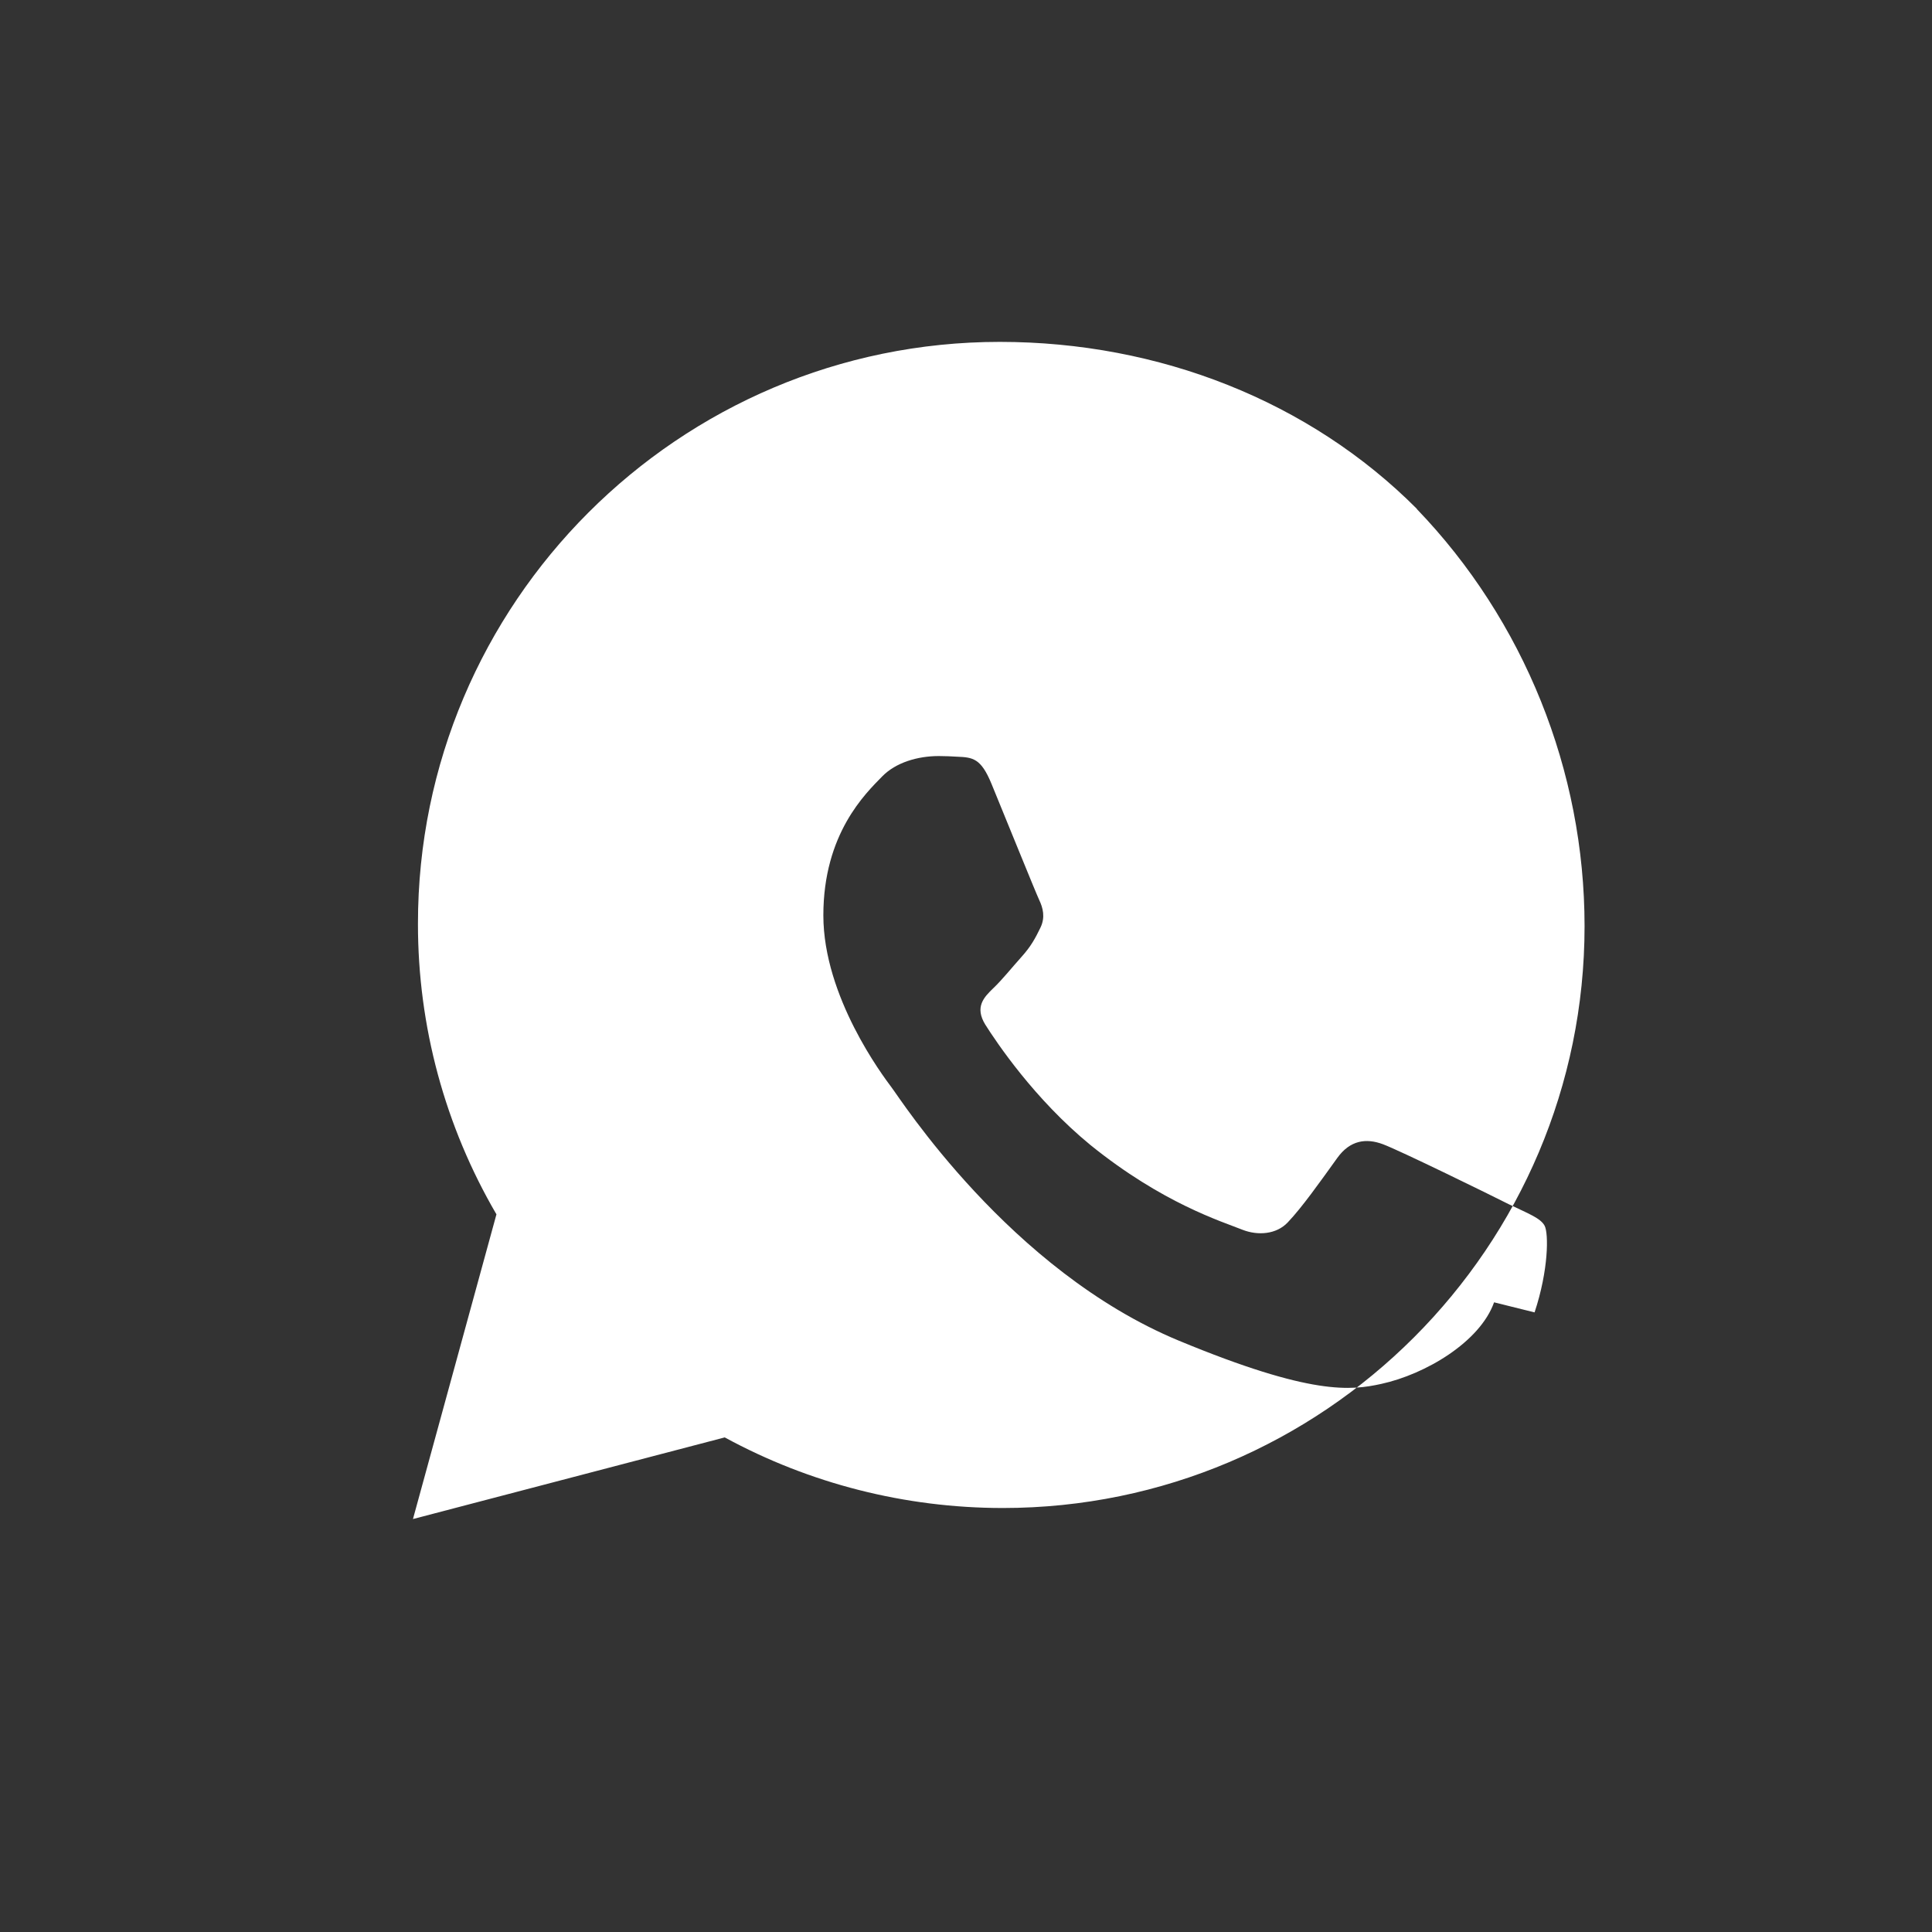 <?xml version="1.0" encoding="UTF-8"?>
<svg width="24" height="24" viewBox="0 0 24 24" xmlns="http://www.w3.org/2000/svg">
  <rect x="0" y="0" width="24" height="24" fill="#333333" stroke="none"/>
  <path fill="white" d="M17.6 6.32C16.27 4.985 14.4 4.247 12.42 4.247c-3.988 0-7.23 3.244-7.228 7.228-.001 1.274.336 2.516.975 3.61l-1.037 3.785 3.873-1.014c1.054.574 2.24.876 3.45.877h.003c3.987 0 7.228-3.244 7.228-7.228 0-1.932-.752-3.797-2.084-5.182zm.96 9.858c-.175.493-.854.894-1.4 1.013-.375.082-.864.148-2.514-.536-2.107-.873-3.467-3.015-3.573-3.15-.103-.138-.845-1.12-.845-2.134 0-1.015.524-1.514.731-1.726.169-.173.44-.253.703-.253.082 0 .158.004.226.008.198.008.297.02.427.333.16.388.548 1.348.594 1.446.047.099.078.215.016.344-.063.13-.117.232-.234.362-.117.13-.245.29-.351.39-.116.112-.236.233-.1.454.137.216.608.923 1.306 1.495.894.723 1.632.95 1.887 1.052.193.076.423.058.563-.09.178-.187.398-.498.618-.804.158-.218.356-.246.565-.168.212.079 1.336.63 1.565.746.24.115.394.172.444.267.05.095.05.549-.125 1.076z"/>
</svg>